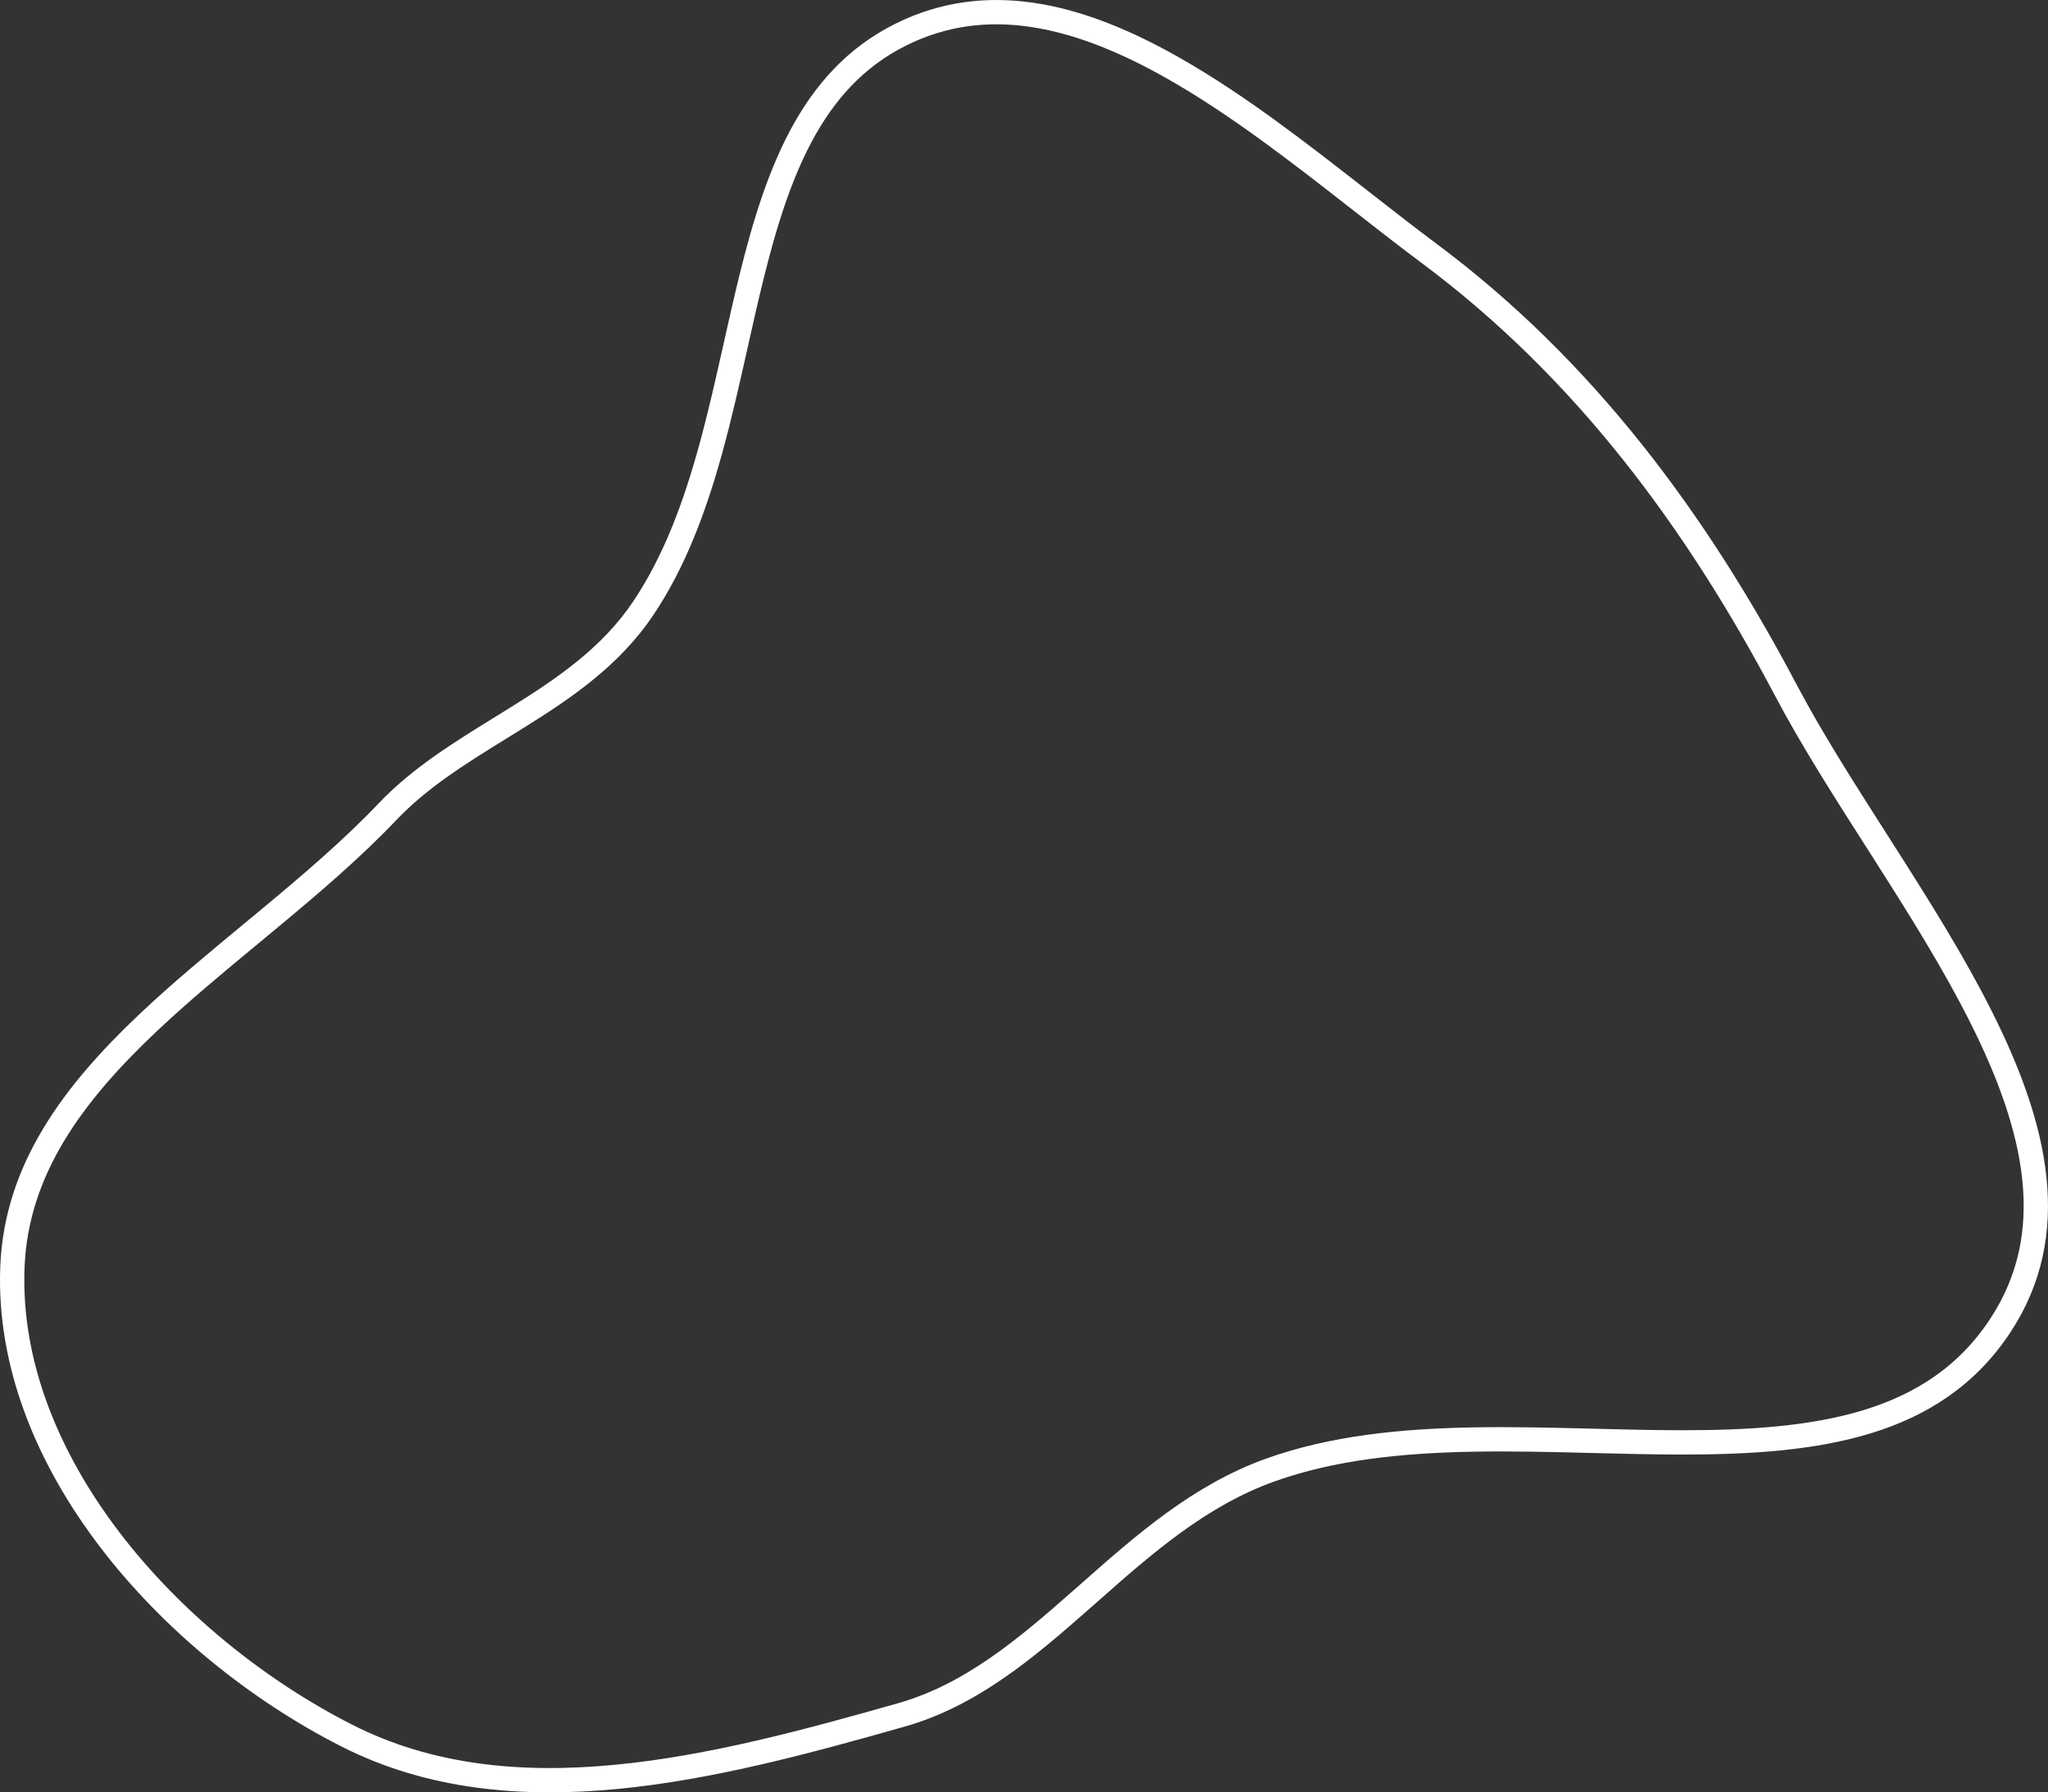 <?xml version="1.0" encoding="UTF-8"?>
<svg xmlns="http://www.w3.org/2000/svg" width="337" height="295" viewBox="0 0 337 295" fill="none">
  <rect x="0" y="0" width="337" height="295" fill="#333333" stroke="none"/>
  <path d="M149.65 5.024C163.604 -1.188 178.258 2.823 193.003 11.178C203.681 17.228 214.07 25.349 223.983 33.097C227.798 36.079 231.543 39.007 235.206 41.739C260.58 60.666 279.05 85.519 293.887 113.644C298.066 121.565 303.343 129.831 308.67 138.176C309.105 138.857 309.54 139.538 309.975 140.22C315.762 149.295 321.521 158.457 326.065 167.538C335.194 185.78 339.083 203.018 329.197 218.106C318.287 234.756 299.018 237.429 276.563 237.401C271.952 237.396 267.156 237.275 262.301 237.152C255.587 236.982 248.763 236.809 242.165 236.936C230.67 237.157 219.32 238.274 209.078 241.93C197.385 246.105 188.159 254.257 179.306 262.081C178.923 262.418 178.542 262.755 178.161 263.091C168.841 271.315 159.812 278.992 148.29 282.263C133.034 286.594 117.078 290.945 101.445 292.45C85.832 293.952 70.696 292.597 57.037 285.643C42.512 278.249 28.402 266.948 18.105 253.467C7.805 239.981 1.41 224.441 2.043 208.517C2.678 192.544 11.962 180.051 24.352 168.342C29.668 163.319 35.483 158.505 41.356 153.642C42.322 152.842 43.29 152.041 44.258 151.237C51.077 145.572 57.864 139.795 63.749 133.61C69.09 127.999 75.648 123.949 82.411 119.772C83.341 119.198 84.275 118.621 85.21 118.038C92.844 113.274 100.503 108.083 105.846 100.117C111.052 92.354 114.361 83.298 116.93 73.975C118.481 68.348 119.795 62.483 121.086 56.723C121.914 53.024 122.733 49.368 123.6 45.845C128.116 27.475 134.077 11.958 149.65 5.024Z" stroke="white" stroke-width="4"></path>
</svg>
